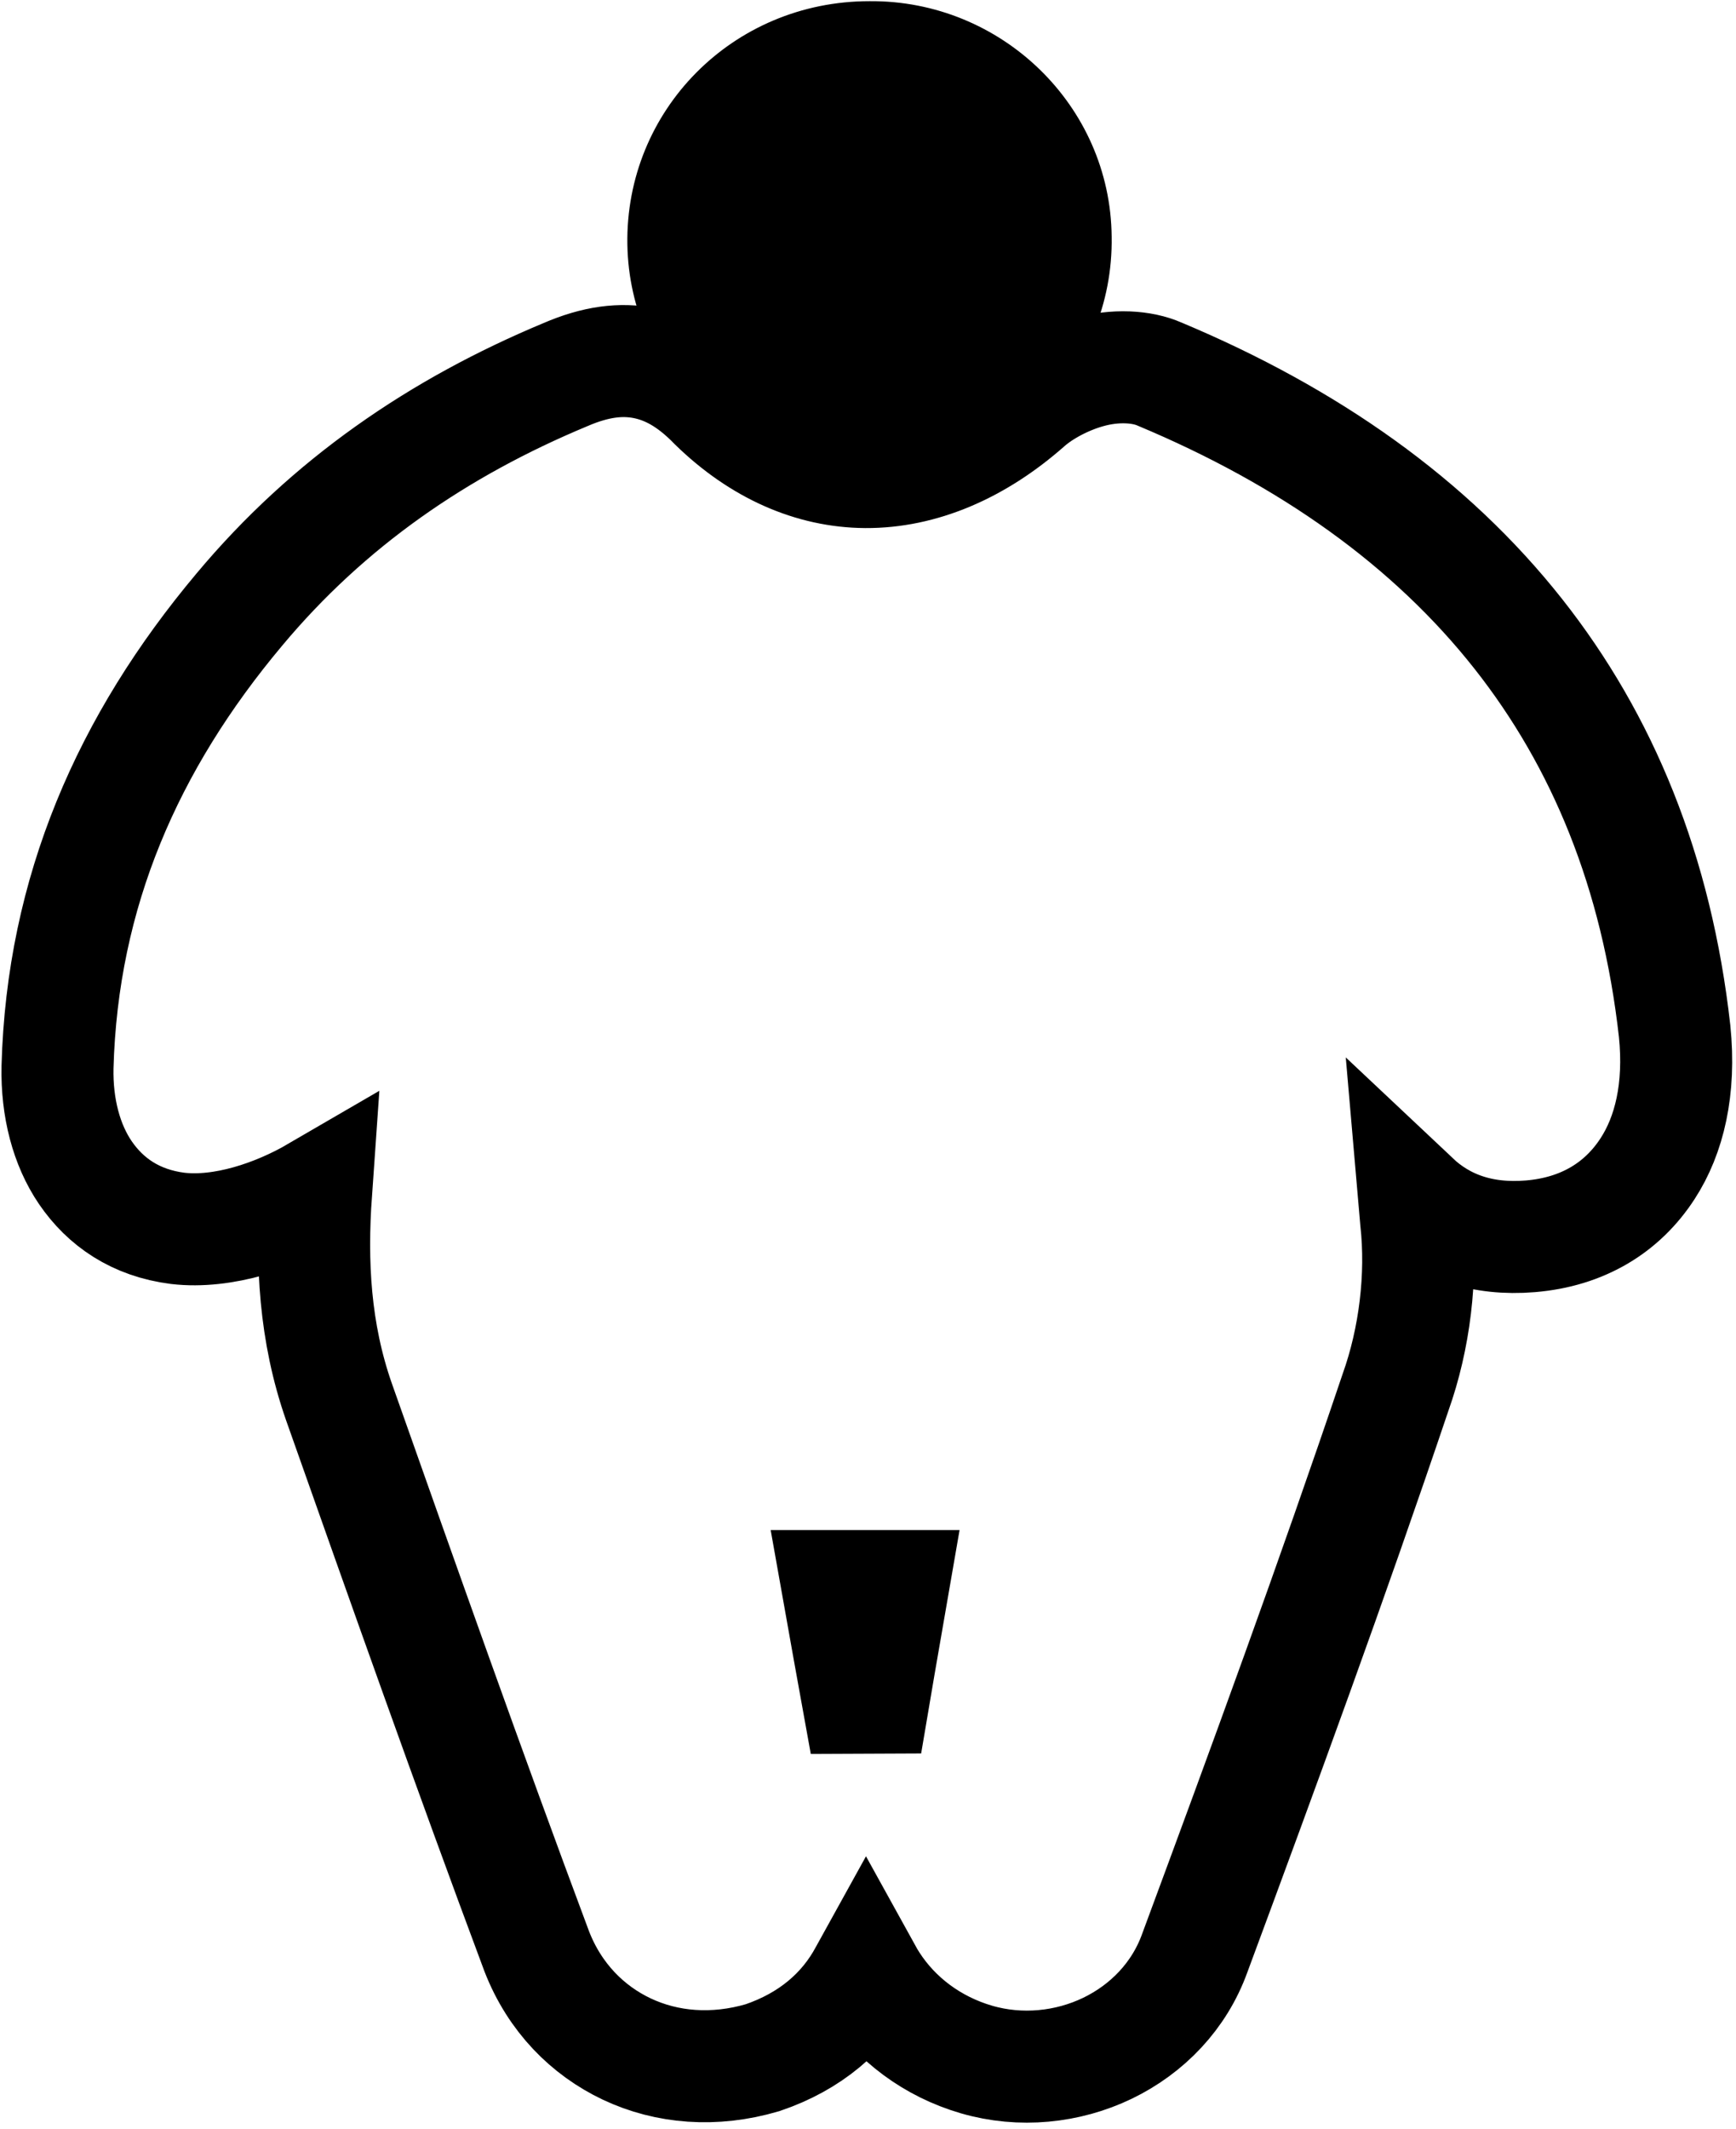 <?xml version="1.0" encoding="UTF-8"?>
<svg width="31px" height="38px" viewBox="0 0 31 38" version="1.1" xmlns="http://www.w3.org/2000/svg" xmlns:xlink="http://www.w3.org/1999/xlink">
    <!-- Generator: Sketch 64 (93537) - https://sketch.com -->
    <title>营养管理3</title>
    <desc>Created with Sketch.</desc>
    <g id="2020.12.22" stroke="none" stroke-width="1" fill="none" fill-rule="evenodd">
        <g id="index" transform="translate(-747, -4606)" fill-rule="nonzero">
            <g id="营养管理3" transform="translate(749, 4606)">
                <path d="M3.644,21.287 C3.556,22.537 3.618,23.782 4.052,25.023 C5.21,28.299 6.366,31.572 7.586,34.838 C7.907,35.661 8.492,36.247 9.193,36.579 C9.908,36.916 10.753,36.987 11.617,36.733 C12.464,36.446 13.079,35.922 13.449,35.231 C13.454,35.222 13.458,35.213 13.463,35.204 C13.5,35.271 13.539,35.336 13.58,35.4 C13.996,36.044 14.649,36.536 15.439,36.766 C16.223,36.994 17.066,36.907 17.776,36.565 C18.487,36.222 19.061,35.629 19.336,34.862 C20.57,31.532 21.784,28.222 22.921,24.853 C23.262,23.897 23.398,22.783 23.287,21.78 C23.277,21.655 23.267,21.53 23.256,21.404 C23.774,21.892 24.46,22.142 25.329,22.07 C26.264,21.992 26.971,21.557 27.422,20.861 C27.807,20.268 28.01,19.445 27.904,18.408 C27.585,15.561 26.618,13.225 25.115,11.319 C23.541,9.324 21.373,7.795 18.706,6.678 C18.403,6.544 17.926,6.502 17.414,6.65 C17.018,6.764 16.616,6.978 16.348,7.214 C15.451,8.007 14.451,8.432 13.456,8.427 C12.499,8.421 11.566,8.012 10.757,7.224 C10.32,6.773 9.915,6.564 9.513,6.483 C9.09,6.399 8.64,6.453 8.094,6.689 C5.831,7.632 3.864,8.978 2.272,10.884 C0.285,13.252 -0.888,15.921 -0.973,19.05 C-0.988,19.773 -0.815,20.437 -0.475,20.935 C-0.116,21.459 0.42,21.832 1.172,21.928 C1.983,22.023 2.929,21.703 3.644,21.287 Z M13.463,31.136 C13.432,30.961 13.4,30.786 13.368,30.611 C13.23,29.85 13.092,29.086 12.955,28.314 L13.946,28.314 C13.78,29.268 13.62,30.202 13.463,31.136 Z" id="路径" stroke="#000000" stroke-width="2"></path>
                <path d="M13.527,0.021 C15.874,0.001 17.831,1.879 17.851,4.227 C17.89,6.614 15.953,8.571 13.546,8.571 C11.179,8.571 9.242,6.693 9.203,4.364 C9.164,1.977 11.081,0.021 13.527,0.021 L13.527,0.021 Z" id="路径" fill="#000000"></path>
            </g>
        </g>
    </g>
</svg>